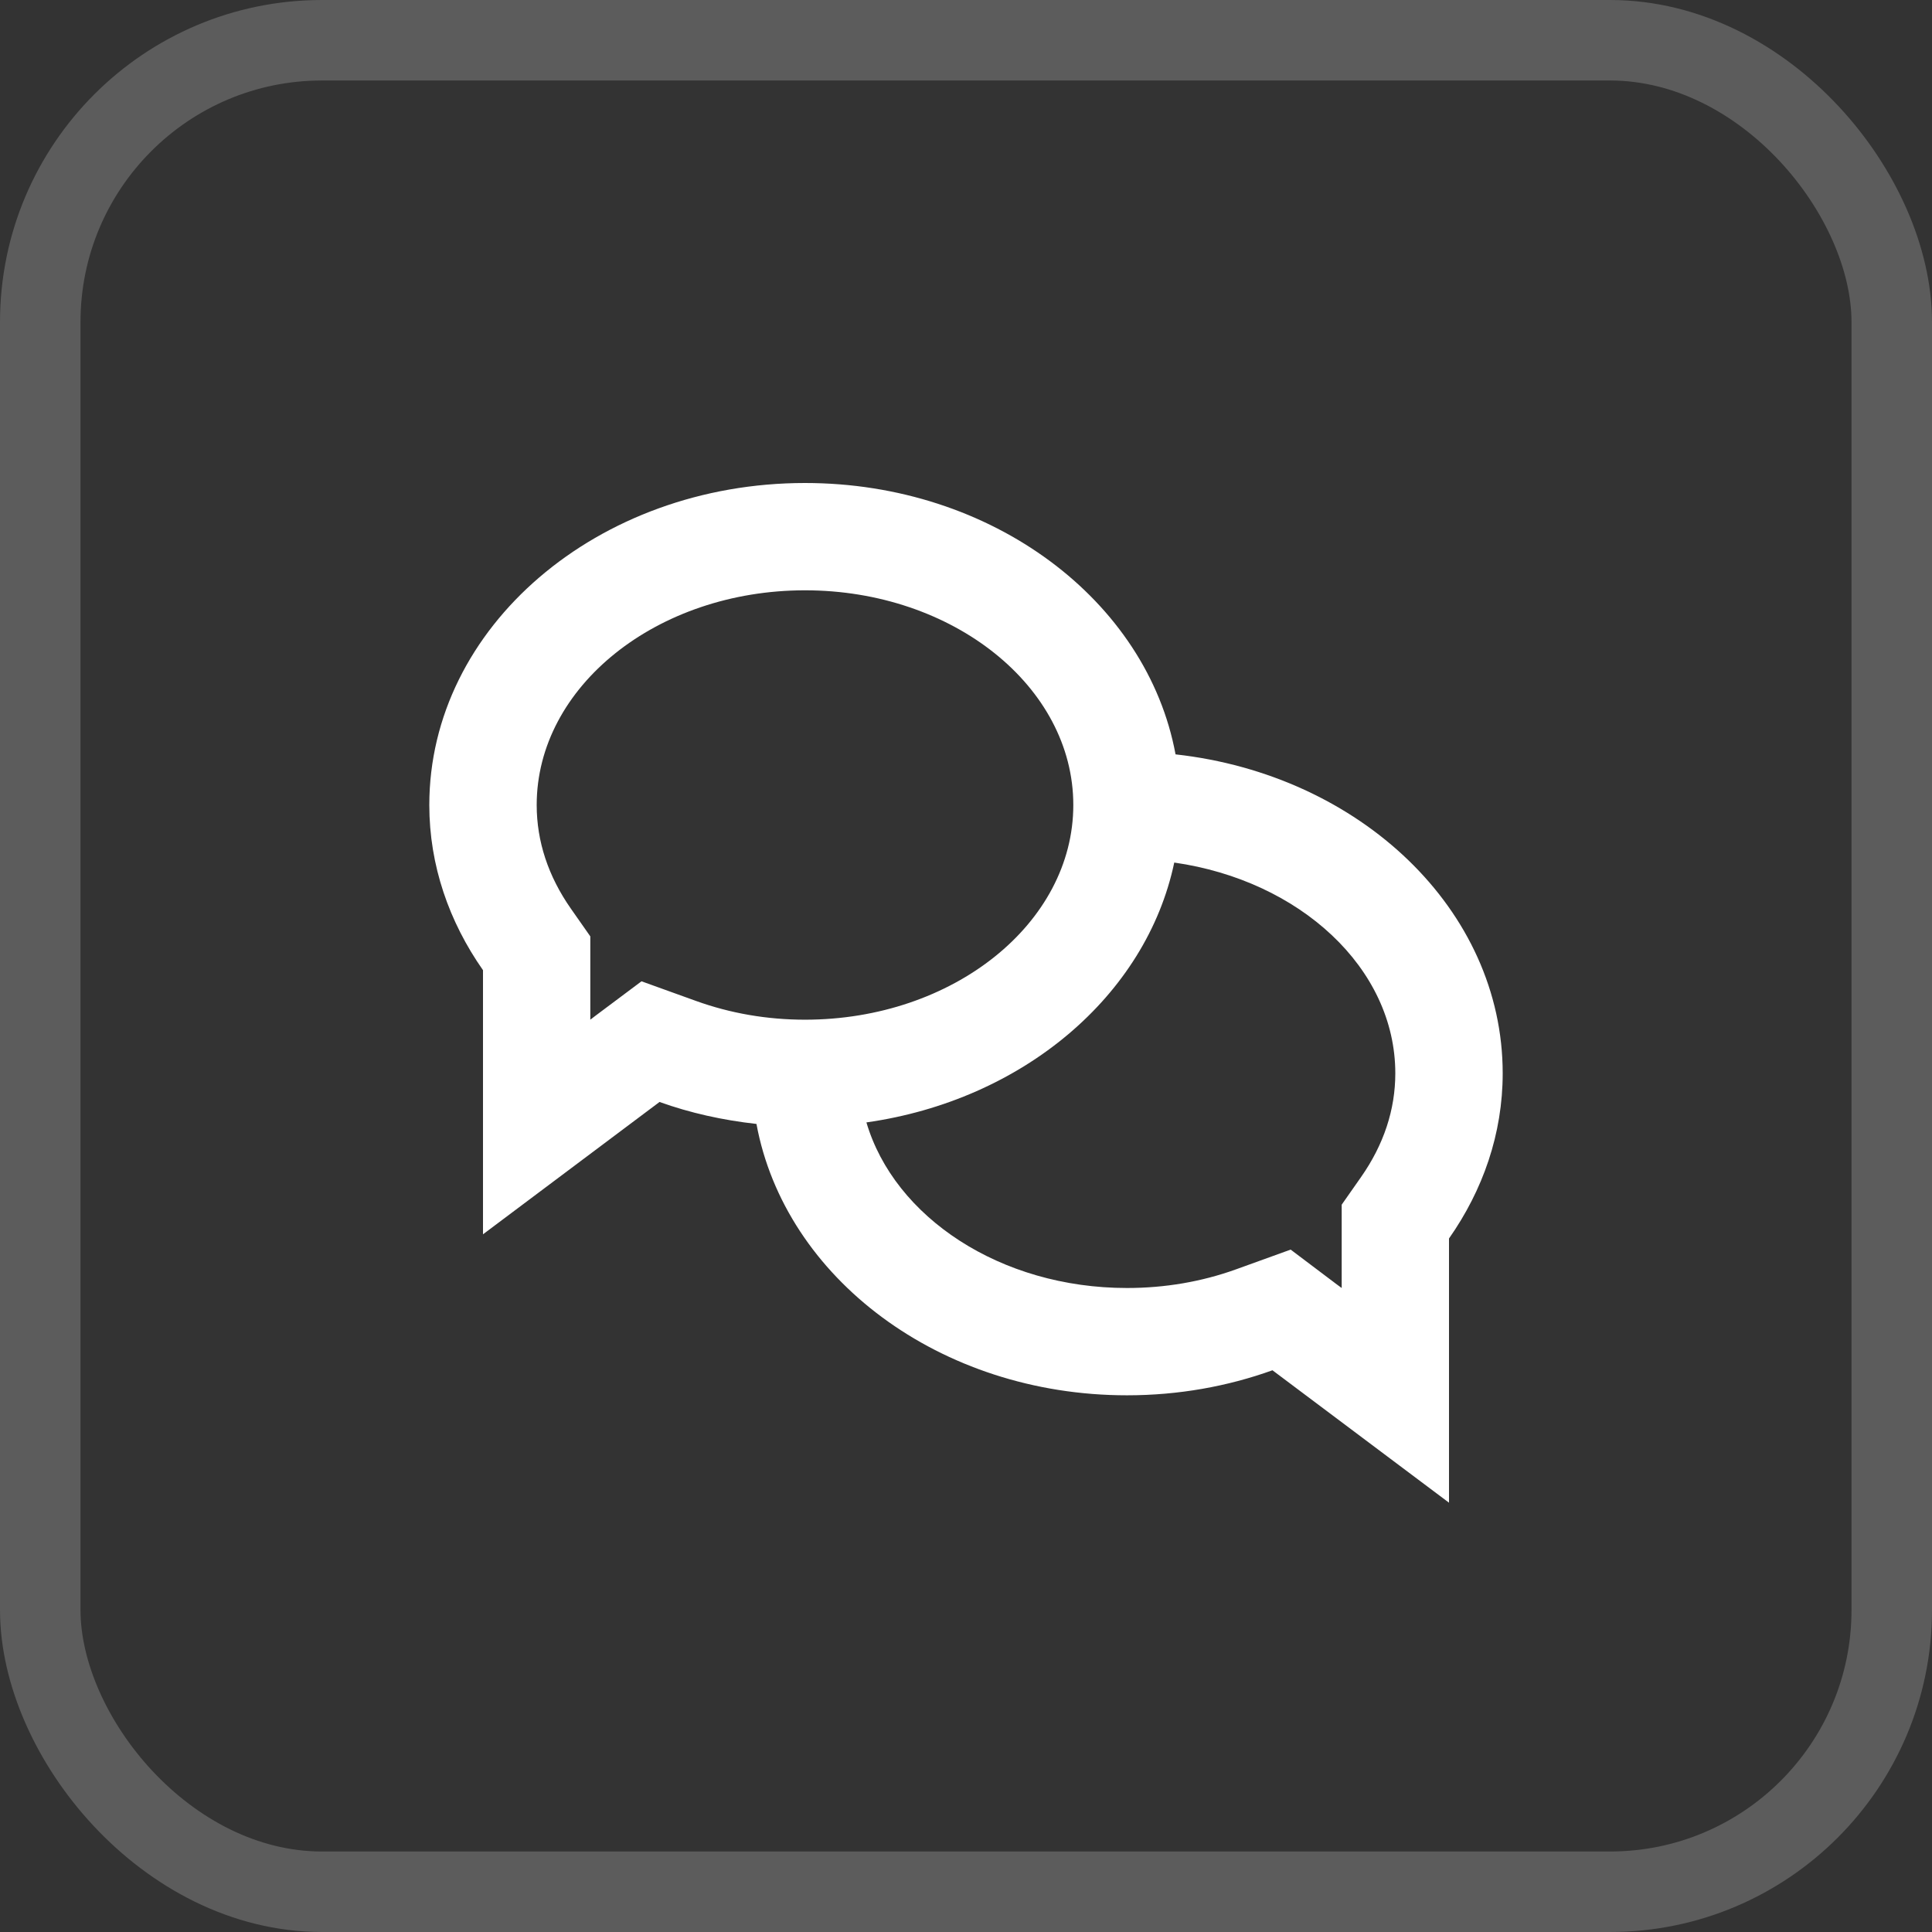 <svg width="24" height="24" viewBox="0 0 24 24" fill="none" xmlns="http://www.w3.org/2000/svg">
<rect x="0" y="0" width="24" height="24" fill="#333333" stroke="none"/>
<path d="M10 6C7.423 6 5.333 7.791 5.333 10C5.333 10.751 5.579 11.451 6 12.052V15.333L8.193 13.689C8.571 13.825 8.976 13.915 9.397 13.962C9.75 15.872 11.673 17.333 14 17.333C14.641 17.333 15.251 17.222 15.807 17.022L18 18.667V15.385C18.421 14.785 18.667 14.085 18.667 13.333C18.667 11.3 16.894 9.625 14.603 9.371C14.25 7.461 12.327 6 10 6ZM10 7.333C11.838 7.333 13.333 8.529 13.333 10C13.333 11.471 11.838 12.667 10 12.667C9.529 12.667 9.073 12.588 8.646 12.434L7.969 12.19L7.393 12.621L7.333 12.667V12.052V11.632L7.092 11.288C6.81 10.885 6.667 10.451 6.667 10C6.667 8.529 8.162 7.333 10 7.333ZM14.587 10.715C16.145 10.938 17.333 12.024 17.333 13.333C17.333 13.785 17.19 14.218 16.908 14.621L16.667 14.965V15.385V16L16.607 15.956L16.033 15.523L15.355 15.768C14.928 15.922 14.471 16 14 16C12.425 16 11.11 15.119 10.763 13.943C12.704 13.668 14.238 12.37 14.587 10.715Z" fill="white"/>
<rect x="0.5" y="0.5" width="23" height="23" rx="3.5" stroke="white" stroke-opacity="0.2"/>
</svg>
